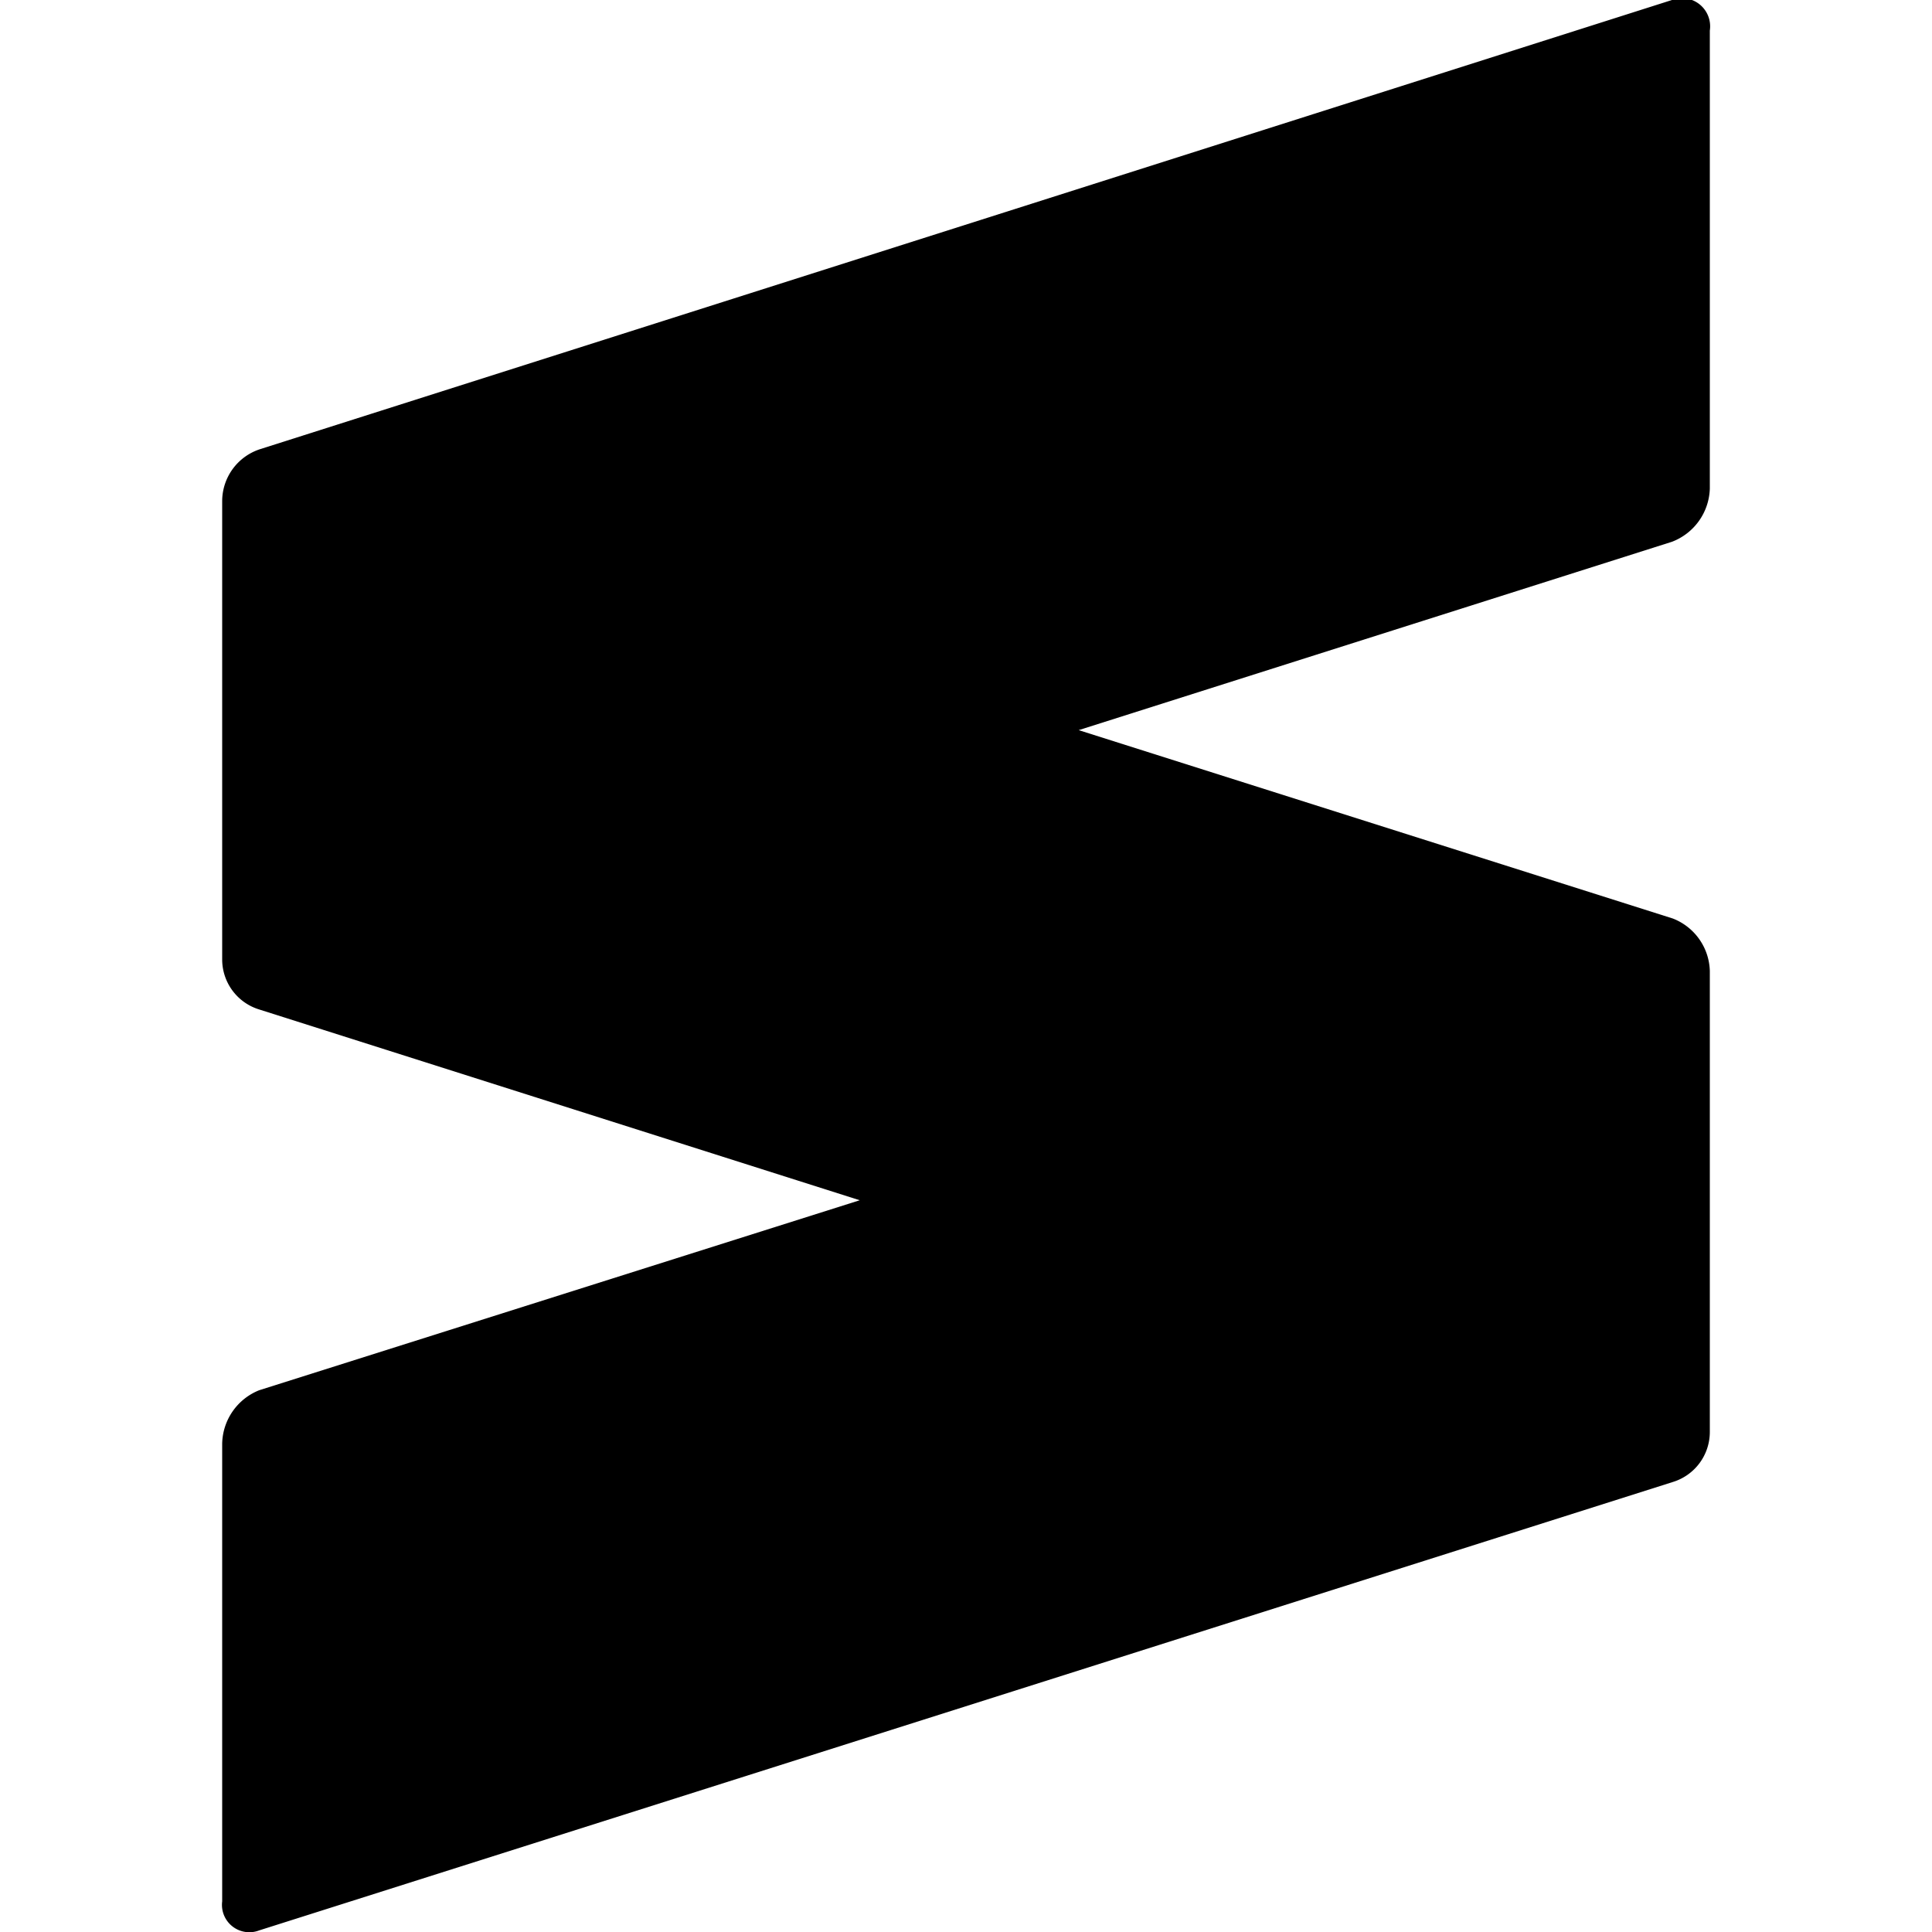 <svg role="img" viewBox="0 0 24 24" xmlns="http://www.w3.org/2000/svg"><title>Sublime Text icon</title><path d="M21.24,12.06a.72.72,0,0,0-.46-.65L13.4,9.07l7.37-2.34a.73.73,0,0,0,.47-.66V.38A.35.35,0,0,0,20.77,0L3.23,5.58a.68.68,0,0,0-.47.64v5.7a.65.65,0,0,0,.46.62l7.46,2.37L3.22,17.27a.73.73,0,0,0-.46.66v5.69a.34.34,0,0,0,.46.36l17.56-5.57a.65.65,0,0,0,.46-.62Z"/></svg>